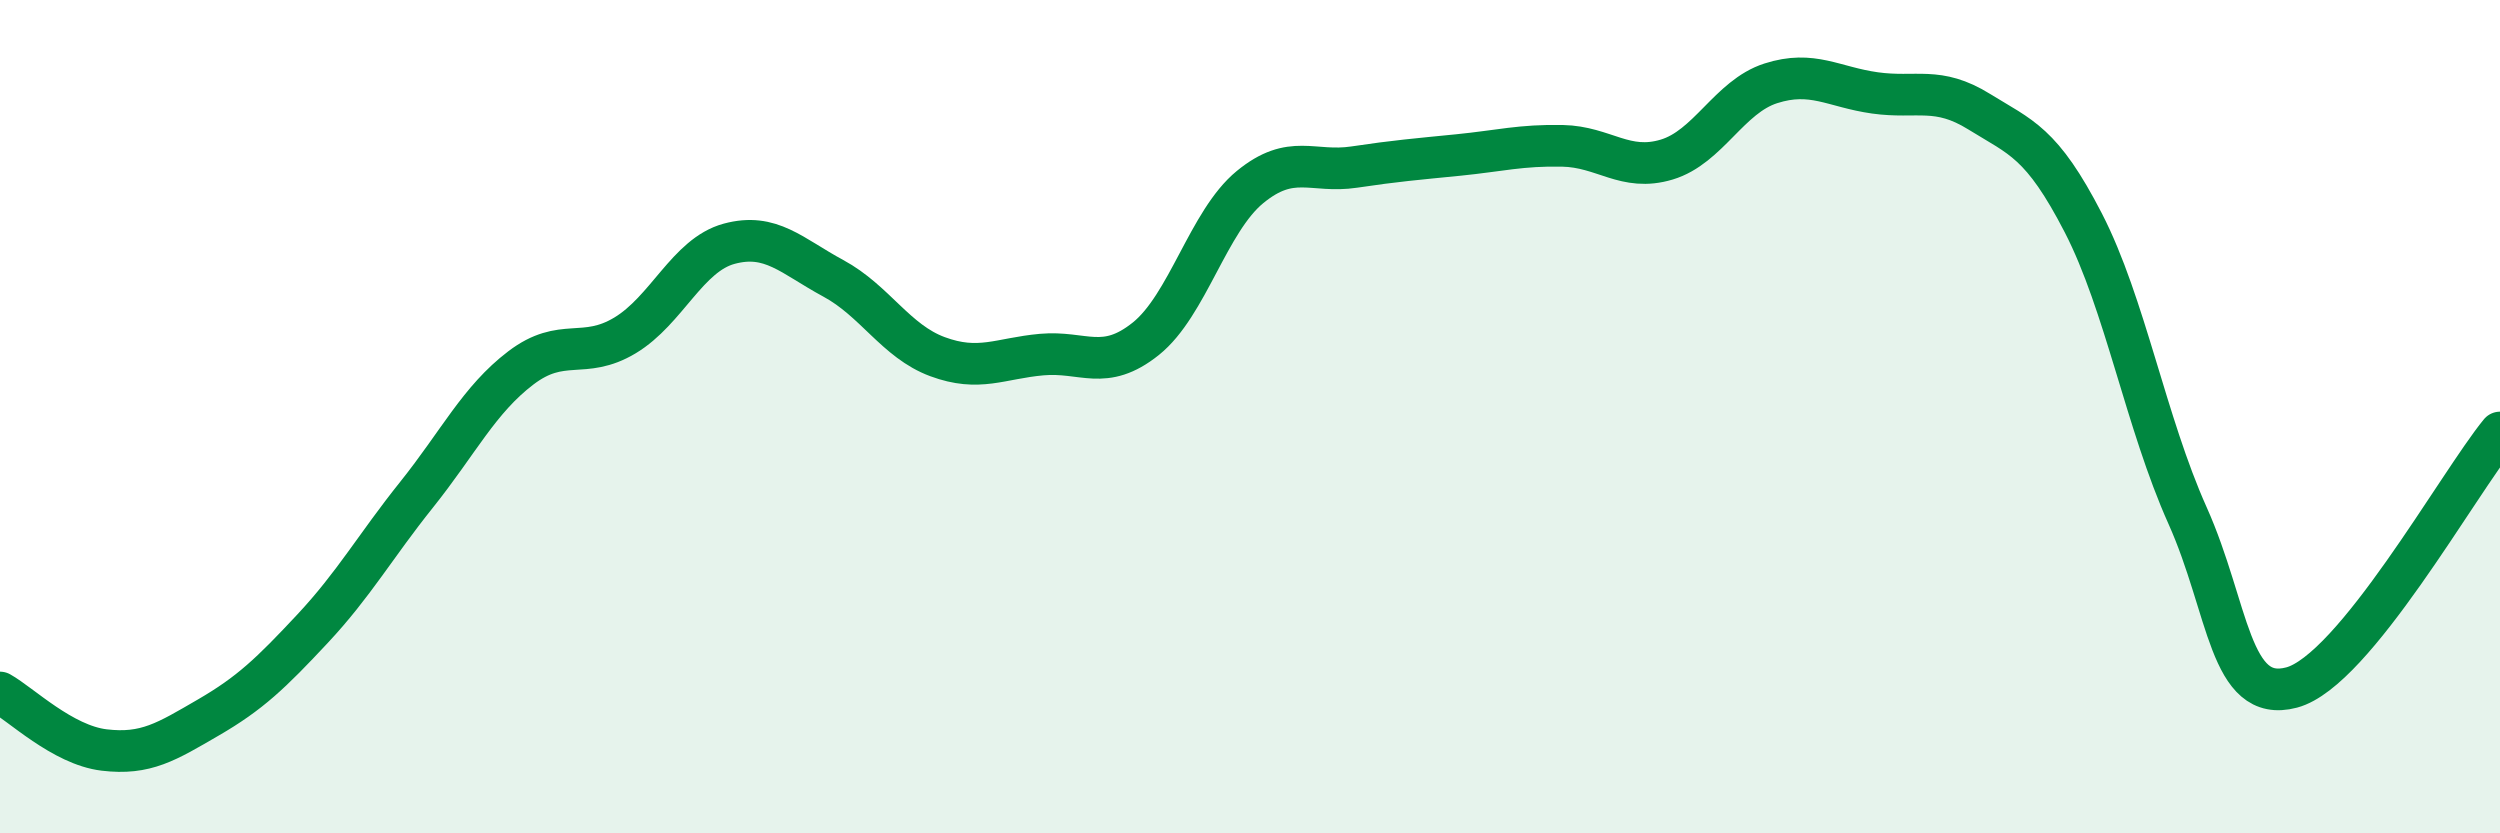 
    <svg width="60" height="20" viewBox="0 0 60 20" xmlns="http://www.w3.org/2000/svg">
      <path
        d="M 0,16.62 C 0.5,16.9 1.5,17.88 2.5,18 C 3.5,18.12 4,17.8 5,17.22 C 6,16.64 6.5,16.16 7.5,15.09 C 8.5,14.02 9,13.12 10,11.87 C 11,10.62 11.5,9.59 12.5,8.83 C 13.5,8.07 14,8.65 15,8.05 C 16,7.45 16.5,6.12 17.5,5.85 C 18.5,5.58 19,6.14 20,6.68 C 21,7.22 21.5,8.19 22.5,8.56 C 23.5,8.93 24,8.6 25,8.51 C 26,8.42 26.5,8.93 27.5,8.13 C 28.5,7.33 29,5.31 30,4.49 C 31,3.67 31.5,4.16 32.5,4.01 C 33.5,3.86 34,3.82 35,3.72 C 36,3.62 36.5,3.48 37.5,3.5 C 38.5,3.52 39,4.13 40,3.83 C 41,3.53 41.5,2.32 42.5,2 C 43.5,1.68 44,2.09 45,2.23 C 46,2.37 46.5,2.06 47.5,2.68 C 48.5,3.3 49,3.41 50,5.35 C 51,7.29 51.5,10.14 52.5,12.37 C 53.5,14.6 53.5,16.9 55,16.5 C 56.5,16.1 59,11.6 60,10.38L60 20L0 20Z"
        fill="#008740"
        opacity="0.1"
        stroke-linecap="round"
        stroke-linejoin="round"
      />
      <path
        d="M 0,16.62 C 0.5,16.9 1.5,17.88 2.5,18 C 3.5,18.12 4,17.8 5,17.22 C 6,16.64 6.5,16.16 7.5,15.09 C 8.5,14.02 9,13.12 10,11.87 C 11,10.62 11.5,9.59 12.5,8.83 C 13.5,8.07 14,8.65 15,8.05 C 16,7.45 16.5,6.12 17.5,5.85 C 18.5,5.58 19,6.14 20,6.68 C 21,7.22 21.5,8.19 22.5,8.56 C 23.5,8.93 24,8.6 25,8.51 C 26,8.42 26.5,8.93 27.5,8.13 C 28.5,7.33 29,5.31 30,4.49 C 31,3.67 31.5,4.16 32.5,4.01 C 33.5,3.86 34,3.82 35,3.72 C 36,3.62 36.5,3.48 37.5,3.5 C 38.5,3.52 39,4.13 40,3.83 C 41,3.53 41.5,2.32 42.5,2 C 43.5,1.68 44,2.09 45,2.23 C 46,2.37 46.5,2.06 47.5,2.68 C 48.5,3.3 49,3.41 50,5.35 C 51,7.29 51.5,10.14 52.5,12.37 C 53.5,14.6 53.5,16.9 55,16.5 C 56.5,16.1 59,11.6 60,10.38"
        stroke="#008740"
        stroke-width="1"
        fill="none"
        stroke-linecap="round"
        stroke-linejoin="round"
      />
    </svg>
  